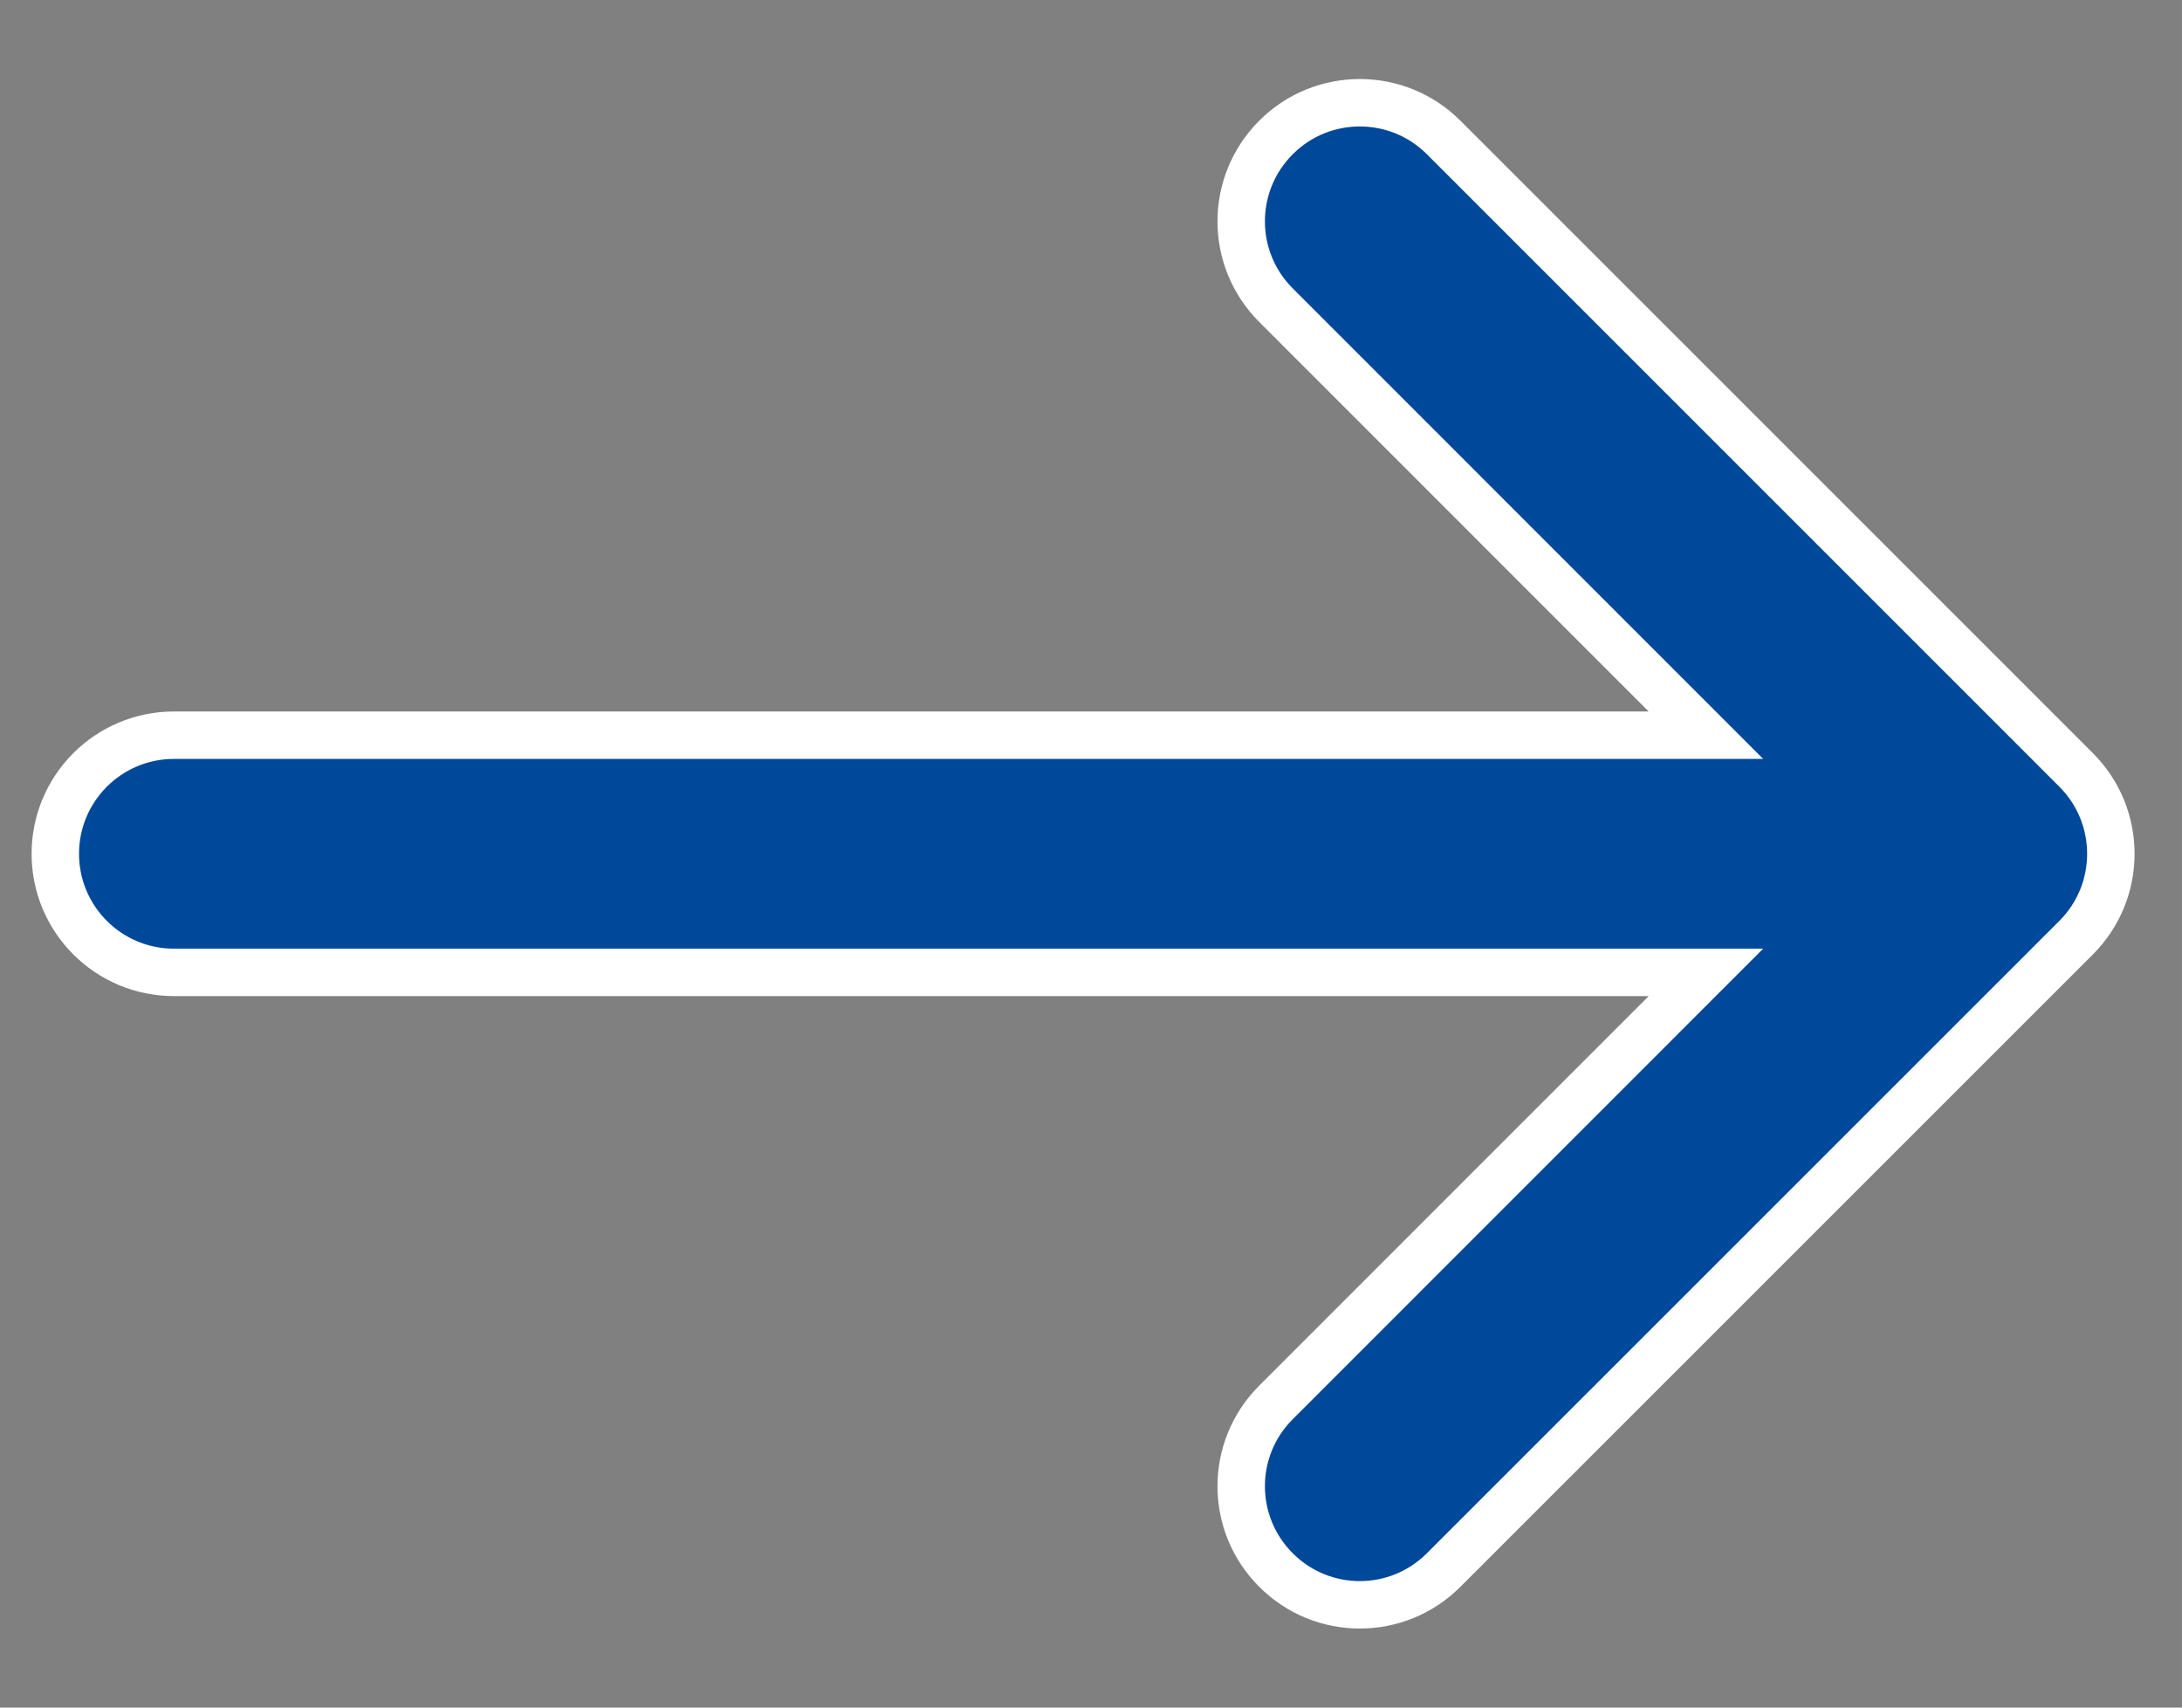 <?xml version="1.0" encoding="UTF-8"?> <svg xmlns="http://www.w3.org/2000/svg" width="23" height="18" viewBox="0 0 23 18" fill="none"><rect x="0" y="0" width="23" height="18" fill="#808080" stroke="none"/><path d="M13.45 3.217C12.961 2.729 12.961 1.938 13.45 1.449C13.938 0.961 14.729 0.961 15.217 1.449L21.884 8.116C22.372 8.604 22.372 9.396 21.884 9.884L15.217 16.55C14.729 17.039 13.938 17.039 13.45 16.55C12.961 16.062 12.961 15.271 13.45 14.783L17.982 10.25H1.833C1.143 10.25 0.583 9.69 0.583 9C0.583 8.31 1.143 7.75 1.833 7.75H17.982L13.45 3.217Z" fill="#004899" stroke="white" stroke-width="0.5" stroke-linecap="round"></path></svg> 